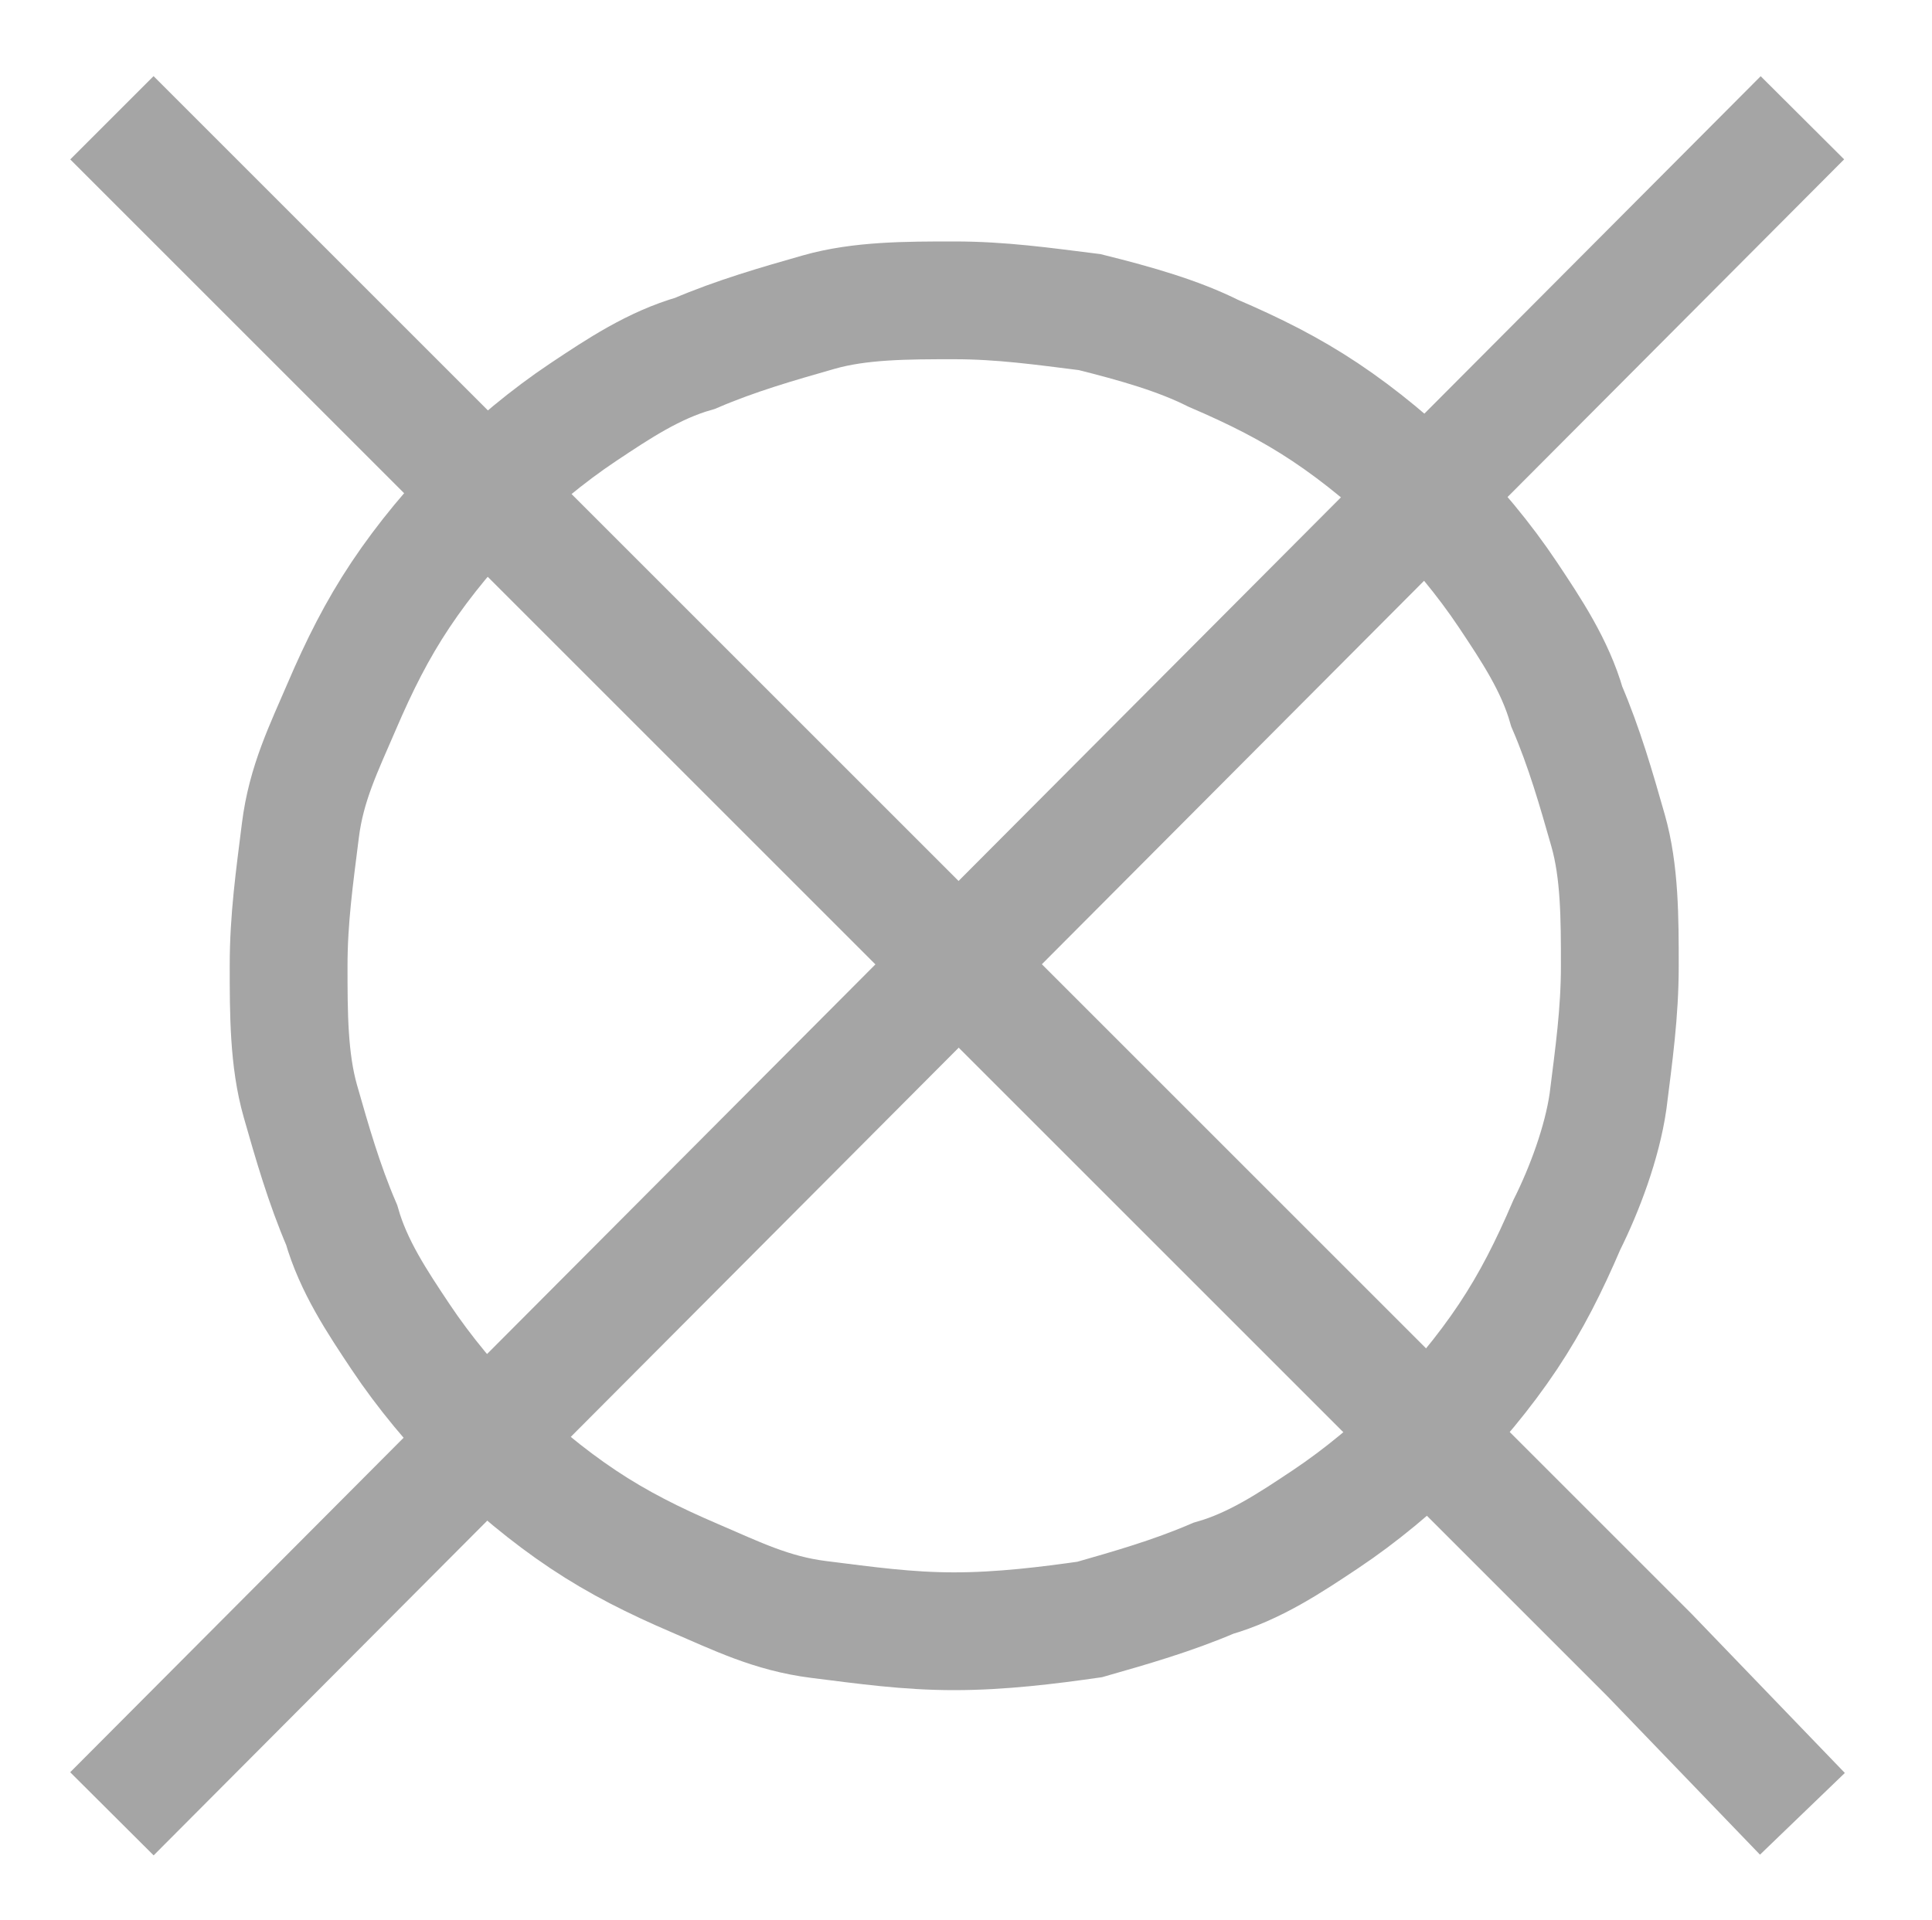 <?xml version="1.0" encoding="utf-8"?>
<!-- Generator: Adobe Illustrator 25.0.0, SVG Export Plug-In . SVG Version: 6.00 Build 0)  -->
<svg version="1.1" id="Calque_1" xmlns="http://www.w3.org/2000/svg" xmlns:xlink="http://www.w3.org/1999/xlink" x="0px" y="0px"
	 viewBox="0 0 32.8 32.6" style="enable-background:new 0 0 32.8 32.6;" xml:space="preserve">
<style type="text/css">
	.st0{fill:none;stroke:#A5A5A5;stroke-width:2;stroke-miterlimit:10;}
</style>
<path class="st0" d="M27.5,16.4c0,0.8-0.1,1.5-0.2,2.3c-0.1,0.7-0.4,1.5-0.7,2.1c-0.3,0.7-0.6,1.3-1,1.9c-0.4,0.6-0.9,1.2-1.4,1.7
	s-1.1,1-1.7,1.4s-1.2,0.8-1.9,1c-0.7,0.3-1.4,0.5-2.1,0.7c-0.7,0.1-1.5,0.2-2.3,0.2s-1.5-0.1-2.3-0.2s-1.4-0.4-2.1-0.7
	c-0.7-0.3-1.3-0.6-1.9-1c-0.6-0.4-1.2-0.9-1.7-1.4c-0.5-0.5-1-1.1-1.4-1.7s-0.8-1.2-1-1.9c-0.3-0.7-0.5-1.4-0.7-2.1
	c-0.2-0.7-0.2-1.5-0.2-2.3s0.1-1.5,0.2-2.3s0.4-1.4,0.7-2.1c0.3-0.7,0.6-1.3,1-1.9c0.4-0.6,0.9-1.2,1.4-1.7c0.5-0.5,1.1-1,1.7-1.4
	c0.6-0.4,1.2-0.8,1.9-1c0.7-0.3,1.4-0.5,2.1-0.7c0.7-0.2,1.5-0.2,2.3-0.2c0.8,0,1.5,0.1,2.3,0.2C19.3,5.5,20,5.7,20.6,6
	c0.7,0.3,1.3,0.6,1.9,1c0.6,0.4,1.2,0.9,1.7,1.4s1,1.1,1.4,1.7s0.8,1.2,1,1.9c0.3,0.7,0.5,1.4,0.7,2.1
	C27.5,14.8,27.5,15.6,27.5,16.4z"/>
<g>
	<polyline class="st0" points="1.9,2 10,10.1 28,28.1 30.6,30.8 	"/>
	<line class="st0" x1="30.6" y1="2" x2="1.9" y2="30.8"/>
</g>
</svg>
